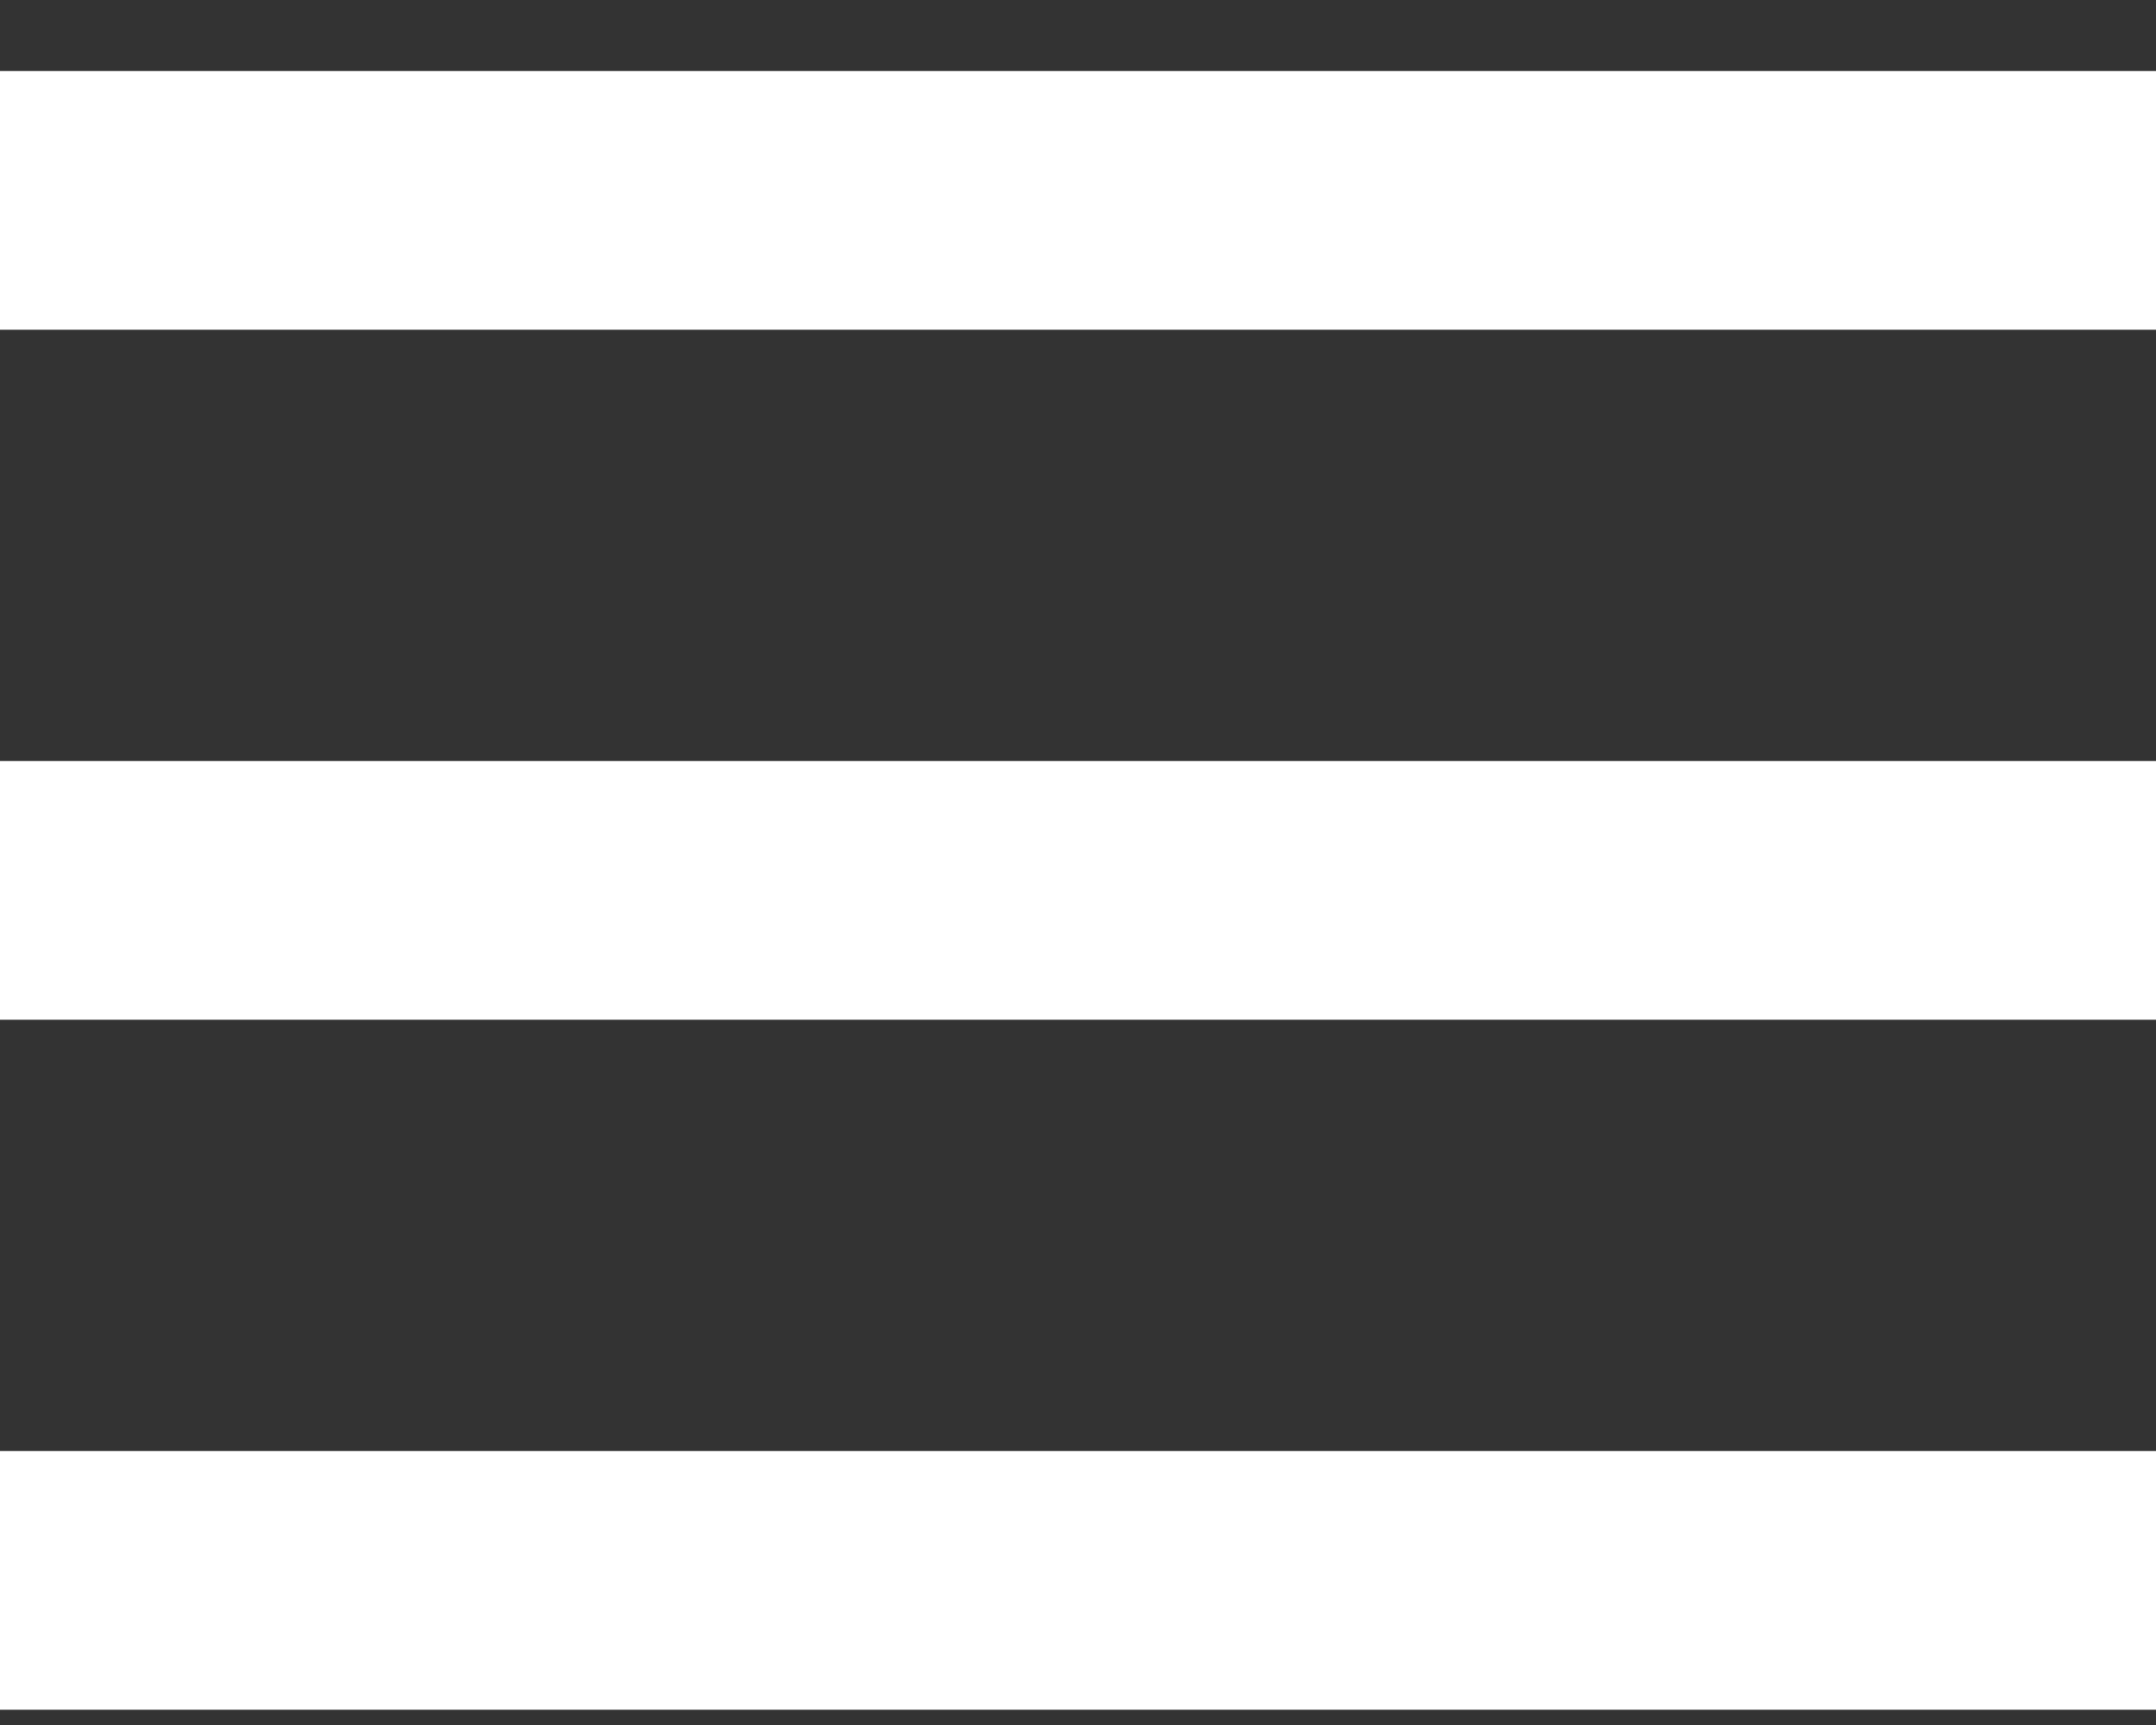 <svg width="25" height="20" viewBox="0 0 25 20" fill="none" xmlns="http://www.w3.org/2000/svg">
<rect x="0" y="0" width="25" height="20" fill="#333333" stroke="none"/>
<path d="M0 0.823H25V3.823H0V0.823Z" fill="white"/>
<path d="M0 8.823H25V11.823H0V8.823Z" fill="white"/>
<path d="M0 16.823H25V19.823H0V16.823Z" fill="white"/>
</svg>
